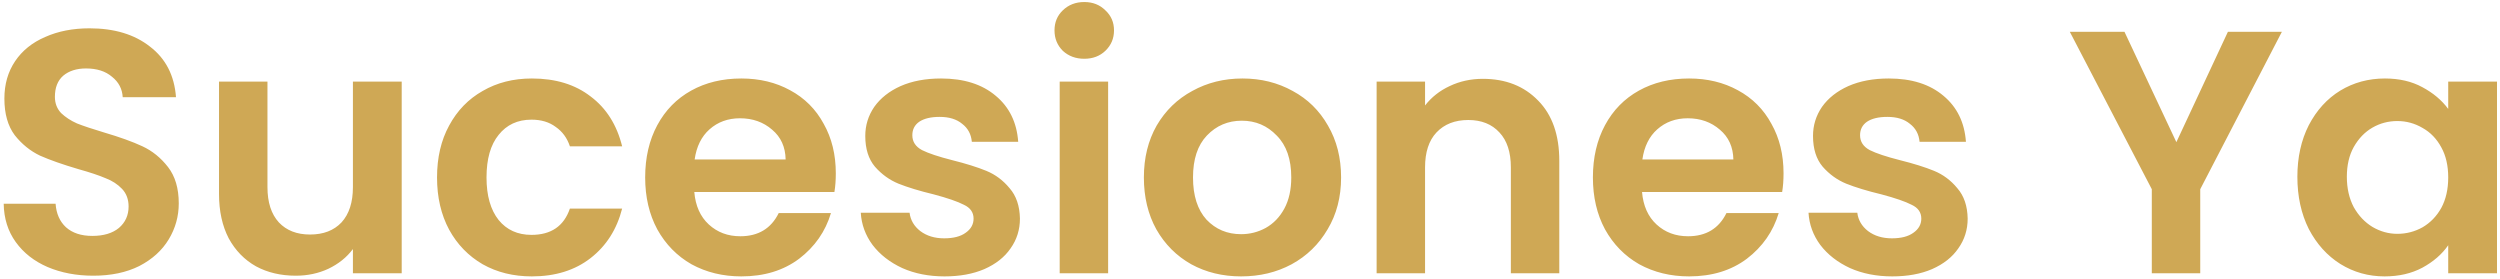 <svg width="448" height="50" viewBox="0 0 448 50" fill="none" xmlns="http://www.w3.org/2000/svg">
<path d="M16.72 49.405C13.703 49.405 10.975 48.888 8.536 47.855C6.139 46.821 4.237 45.333 2.832 43.391C1.427 41.448 0.703 39.154 0.662 36.509H9.962C10.086 38.286 10.706 39.691 11.822 40.725C12.979 41.758 14.55 42.275 16.534 42.275C18.559 42.275 20.151 41.799 21.308 40.849C22.465 39.857 23.044 38.575 23.044 37.005C23.044 35.723 22.651 34.669 21.866 33.843C21.081 33.016 20.089 32.375 18.89 31.921C17.733 31.425 16.121 30.887 14.054 30.309C11.243 29.482 8.949 28.676 7.172 27.891C5.436 27.064 3.927 25.845 2.646 24.233C1.406 22.579 0.786 20.389 0.786 17.661C0.786 15.098 1.427 12.866 2.708 10.965C3.989 9.063 5.787 7.617 8.102 6.625C10.417 5.591 13.062 5.075 16.038 5.075C20.502 5.075 24.119 6.17 26.888 8.361C29.699 10.51 31.249 13.527 31.538 17.413H21.99C21.907 15.925 21.267 14.705 20.068 13.755C18.911 12.763 17.361 12.267 15.418 12.267C13.723 12.267 12.359 12.701 11.326 13.569C10.334 14.437 9.838 15.697 9.838 17.351C9.838 18.508 10.21 19.479 10.954 20.265C11.739 21.009 12.69 21.629 13.806 22.125C14.963 22.579 16.575 23.117 18.642 23.737C21.453 24.563 23.747 25.39 25.524 26.217C27.301 27.043 28.831 28.283 30.112 29.937C31.393 31.59 32.034 33.76 32.034 36.447C32.034 38.761 31.435 40.911 30.236 42.895C29.037 44.879 27.281 46.47 24.966 47.669C22.651 48.826 19.903 49.405 16.72 49.405ZM71.985 14.623V48.971H63.243V44.631C62.127 46.119 60.66 47.297 58.841 48.165C57.064 48.991 55.121 49.405 53.013 49.405C50.327 49.405 47.95 48.847 45.883 47.731C43.817 46.573 42.184 44.899 40.985 42.709C39.828 40.477 39.249 37.831 39.249 34.773V14.623H47.929V33.533C47.929 36.261 48.611 38.369 49.975 39.857C51.339 41.303 53.199 42.027 55.555 42.027C57.953 42.027 59.833 41.303 61.197 39.857C62.561 38.369 63.243 36.261 63.243 33.533V14.623H71.985ZM78.317 31.797C78.317 28.242 79.041 25.142 80.487 22.497C81.934 19.81 83.939 17.743 86.501 16.297C89.064 14.809 91.999 14.065 95.305 14.065C99.563 14.065 103.076 15.139 105.845 17.289C108.656 19.397 110.537 22.373 111.487 26.217H102.125C101.629 24.729 100.782 23.571 99.584 22.745C98.426 21.877 96.98 21.443 95.243 21.443C92.763 21.443 90.8 22.352 89.353 24.171C87.907 25.948 87.183 28.49 87.183 31.797C87.183 35.062 87.907 37.604 89.353 39.423C90.8 41.2 92.763 42.089 95.243 42.089C98.757 42.089 101.051 40.518 102.125 37.377H111.487C110.537 41.097 108.656 44.052 105.845 46.243C103.035 48.433 99.522 49.529 95.305 49.529C91.999 49.529 89.064 48.805 86.501 47.359C83.939 45.871 81.934 43.804 80.487 41.159C79.041 38.472 78.317 35.351 78.317 31.797ZM149.776 31.053C149.776 32.293 149.694 33.409 149.528 34.401H124.418C124.625 36.881 125.493 38.823 127.022 40.229C128.552 41.634 130.432 42.337 132.664 42.337C135.888 42.337 138.182 40.952 139.546 38.183H148.908C147.916 41.489 146.015 44.217 143.204 46.367C140.394 48.475 136.942 49.529 132.85 49.529C129.544 49.529 126.568 48.805 123.922 47.359C121.318 45.871 119.272 43.783 117.784 41.097C116.338 38.41 115.614 35.31 115.614 31.797C115.614 28.242 116.338 25.121 117.784 22.435C119.231 19.748 121.256 17.681 123.86 16.235C126.464 14.788 129.461 14.065 132.85 14.065C136.116 14.065 139.03 14.767 141.592 16.173C144.196 17.578 146.201 19.583 147.606 22.187C149.053 24.749 149.776 27.705 149.776 31.053ZM140.786 28.573C140.745 26.341 139.939 24.563 138.368 23.241C136.798 21.877 134.876 21.195 132.602 21.195C130.453 21.195 128.634 21.856 127.146 23.179C125.7 24.46 124.811 26.258 124.48 28.573H140.786ZM169.256 49.529C166.445 49.529 163.924 49.033 161.692 48.041C159.46 47.007 157.683 45.623 156.36 43.887C155.079 42.151 154.376 40.229 154.252 38.121H162.994C163.159 39.443 163.8 40.539 164.916 41.407C166.073 42.275 167.499 42.709 169.194 42.709C170.847 42.709 172.129 42.378 173.038 41.717C173.989 41.055 174.464 40.208 174.464 39.175C174.464 38.059 173.885 37.232 172.728 36.695C171.612 36.116 169.814 35.496 167.334 34.835C164.771 34.215 162.663 33.574 161.01 32.913C159.398 32.251 157.993 31.239 156.794 29.875C155.637 28.511 155.058 26.671 155.058 24.357C155.058 22.455 155.595 20.719 156.67 19.149C157.786 17.578 159.357 16.338 161.382 15.429C163.449 14.519 165.867 14.065 168.636 14.065C172.728 14.065 175.993 15.098 178.432 17.165C180.871 19.19 182.214 21.939 182.462 25.411H174.154C174.03 24.047 173.451 22.972 172.418 22.187C171.426 21.36 170.083 20.947 168.388 20.947C166.817 20.947 165.598 21.236 164.73 21.815C163.903 22.393 163.49 23.199 163.49 24.233C163.49 25.39 164.069 26.279 165.226 26.899C166.383 27.477 168.181 28.077 170.62 28.697C173.1 29.317 175.146 29.957 176.758 30.619C178.37 31.28 179.755 32.313 180.912 33.719C182.111 35.083 182.731 36.901 182.772 39.175C182.772 41.159 182.214 42.936 181.098 44.507C180.023 46.077 178.453 47.317 176.386 48.227C174.361 49.095 171.984 49.529 169.256 49.529ZM194.299 10.531C192.77 10.531 191.488 10.055 190.455 9.105C189.463 8.113 188.967 6.893 188.967 5.447C188.967 4 189.463 2.801 190.455 1.851C191.488 0.859 192.77 0.363 194.299 0.363C195.828 0.363 197.089 0.859 198.081 1.851C199.114 2.801 199.631 4 199.631 5.447C199.631 6.893 199.114 8.113 198.081 9.105C197.089 10.055 195.828 10.531 194.299 10.531ZM198.577 14.623V48.971H189.897V14.623H198.577ZM222.405 49.529C219.098 49.529 216.122 48.805 213.477 47.359C210.832 45.871 208.744 43.783 207.215 41.097C205.727 38.41 204.983 35.31 204.983 31.797C204.983 28.283 205.748 25.183 207.277 22.497C208.848 19.81 210.976 17.743 213.663 16.297C216.35 14.809 219.346 14.065 222.653 14.065C225.96 14.065 228.956 14.809 231.643 16.297C234.33 17.743 236.438 19.81 237.967 22.497C239.538 25.183 240.323 28.283 240.323 31.797C240.323 35.31 239.517 38.41 237.905 41.097C236.334 43.783 234.185 45.871 231.457 47.359C228.77 48.805 225.753 49.529 222.405 49.529ZM222.405 41.965C223.976 41.965 225.443 41.593 226.807 40.849C228.212 40.063 229.328 38.906 230.155 37.377C230.982 35.847 231.395 33.987 231.395 31.797C231.395 28.531 230.527 26.031 228.791 24.295C227.096 22.517 225.009 21.629 222.529 21.629C220.049 21.629 217.962 22.517 216.267 24.295C214.614 26.031 213.787 28.531 213.787 31.797C213.787 35.062 214.593 37.583 216.205 39.361C217.858 41.097 219.925 41.965 222.405 41.965ZM265.724 14.127C269.816 14.127 273.123 15.429 275.644 18.033C278.165 20.595 279.426 24.191 279.426 28.821V48.971H270.746V29.999C270.746 27.271 270.064 25.183 268.7 23.737C267.336 22.249 265.476 21.505 263.12 21.505C260.723 21.505 258.821 22.249 257.416 23.737C256.052 25.183 255.37 27.271 255.37 29.999V48.971H246.69V14.623H255.37V18.901C256.527 17.413 257.995 16.255 259.772 15.429C261.591 14.561 263.575 14.127 265.724 14.127ZM319.61 31.053C319.61 32.293 319.528 33.409 319.362 34.401H294.252C294.459 36.881 295.327 38.823 296.856 40.229C298.386 41.634 300.266 42.337 302.498 42.337C305.722 42.337 308.016 40.952 309.38 38.183H318.742C317.75 41.489 315.849 44.217 313.038 46.367C310.228 48.475 306.776 49.529 302.684 49.529C299.378 49.529 296.402 48.805 293.756 47.359C291.152 45.871 289.106 43.783 287.618 41.097C286.172 38.41 285.448 35.31 285.448 31.797C285.448 28.242 286.172 25.121 287.618 22.435C289.065 19.748 291.09 17.681 293.694 16.235C296.298 14.788 299.295 14.065 302.684 14.065C305.95 14.065 308.864 14.767 311.426 16.173C314.03 17.578 316.035 19.583 317.44 22.187C318.887 24.749 319.61 27.705 319.61 31.053ZM310.62 28.573C310.579 26.341 309.773 24.563 308.202 23.241C306.632 21.877 304.71 21.195 302.436 21.195C300.287 21.195 298.468 21.856 296.98 23.179C295.534 24.46 294.645 26.258 294.314 28.573H310.62ZM339.09 49.529C336.279 49.529 333.758 49.033 331.526 48.041C329.294 47.007 327.517 45.623 326.194 43.887C324.913 42.151 324.21 40.229 324.086 38.121H332.828C332.993 39.443 333.634 40.539 334.75 41.407C335.907 42.275 337.333 42.709 339.028 42.709C340.681 42.709 341.963 42.378 342.872 41.717C343.823 41.055 344.298 40.208 344.298 39.175C344.298 38.059 343.719 37.232 342.562 36.695C341.446 36.116 339.648 35.496 337.168 34.835C334.605 34.215 332.497 33.574 330.844 32.913C329.232 32.251 327.827 31.239 326.628 29.875C325.471 28.511 324.892 26.671 324.892 24.357C324.892 22.455 325.429 20.719 326.504 19.149C327.62 17.578 329.191 16.338 331.216 15.429C333.283 14.519 335.701 14.065 338.47 14.065C342.562 14.065 345.827 15.098 348.266 17.165C350.705 19.19 352.048 21.939 352.296 25.411H343.988C343.864 24.047 343.285 22.972 342.252 22.187C341.26 21.36 339.917 20.947 338.222 20.947C336.651 20.947 335.432 21.236 334.564 21.815C333.737 22.393 333.324 23.199 333.324 24.233C333.324 25.39 333.903 26.279 335.06 26.899C336.217 27.477 338.015 28.077 340.454 28.697C342.934 29.317 344.98 29.957 346.592 30.619C348.204 31.28 349.589 32.313 350.746 33.719C351.945 35.083 352.565 36.901 352.606 39.175C352.606 41.159 352.048 42.936 350.932 44.507C349.857 46.077 348.287 47.317 346.22 48.227C344.195 49.095 341.818 49.529 339.09 49.529ZM408.915 5.695L394.283 33.905V48.971H385.603V33.905L370.909 5.695H380.705L390.005 25.473L399.243 5.695H408.915ZM411.689 31.673C411.689 28.201 412.371 25.121 413.735 22.435C415.14 19.748 417.021 17.681 419.377 16.235C421.774 14.788 424.44 14.065 427.375 14.065C429.937 14.065 432.169 14.581 434.071 15.615C436.013 16.648 437.563 17.95 438.721 19.521V14.623H447.463V48.971H438.721V43.949C437.605 45.561 436.055 46.904 434.071 47.979C432.128 49.012 429.875 49.529 427.313 49.529C424.419 49.529 421.774 48.785 419.377 47.297C417.021 45.809 415.14 43.721 413.735 41.035C412.371 38.307 411.689 35.186 411.689 31.673ZM438.721 31.797C438.721 29.689 438.307 27.891 437.481 26.403C436.654 24.873 435.538 23.716 434.133 22.931C432.727 22.104 431.219 21.691 429.607 21.691C427.995 21.691 426.507 22.083 425.143 22.869C423.779 23.654 422.663 24.811 421.795 26.341C420.968 27.829 420.555 29.606 420.555 31.673C420.555 33.739 420.968 35.558 421.795 37.129C422.663 38.658 423.779 39.836 425.143 40.663C426.548 41.489 428.036 41.903 429.607 41.903C431.219 41.903 432.727 41.51 434.133 40.725C435.538 39.898 436.654 38.741 437.481 37.253C438.307 35.723 438.721 33.905 438.721 31.797Z" fill="#CFA855"/>
</svg>
